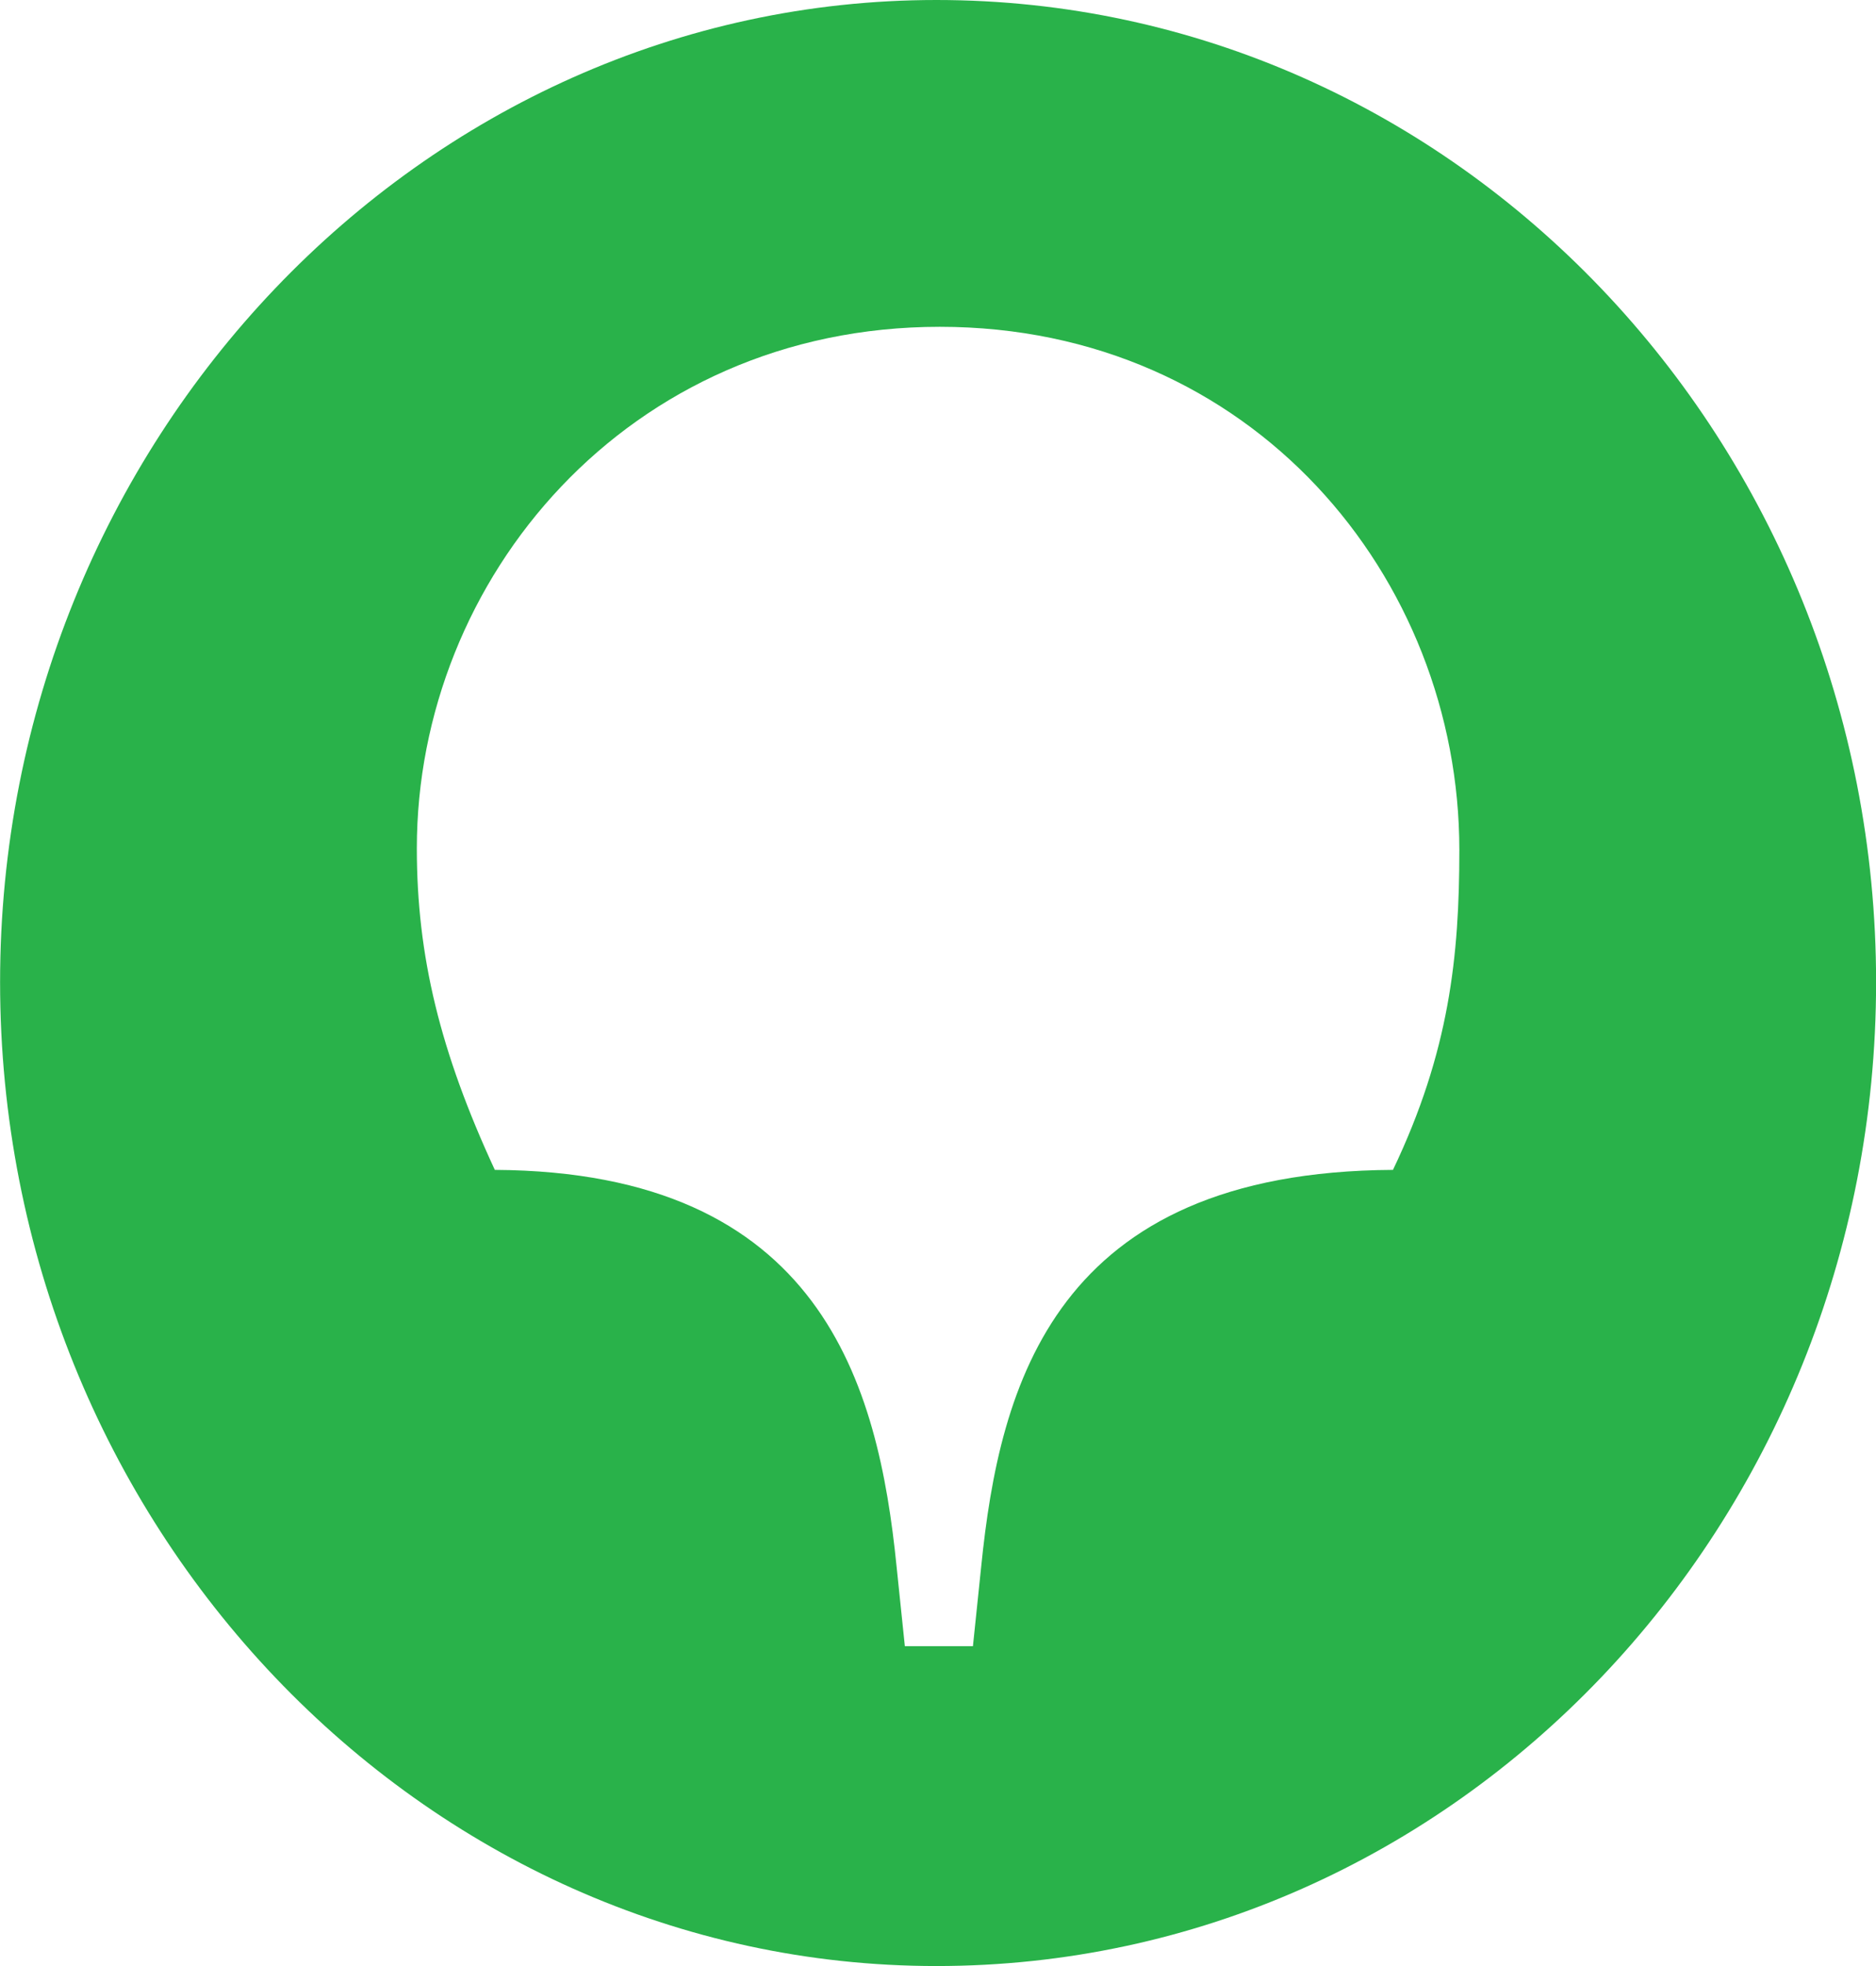 <svg width="21" height="22" viewBox="0 0 21 22" fill="none" xmlns="http://www.w3.org/2000/svg">
<path d="M15.593 13.091C11.802 13.111 11.189 15.503 10.984 17.526L10.891 18.421H10.129L10.036 17.526C9.832 15.503 9.2 13.111 5.539 13.091C4.926 11.768 4.666 10.698 4.666 9.493C4.666 6.478 7.026 3.657 10.52 3.657C14.013 3.657 16.336 6.458 16.336 9.512C16.336 10.698 16.225 11.768 15.593 13.091ZM10.482 0C4.721 0 0.001 4.941 0.001 10.99C0.001 17.059 4.721 22 10.482 22C16.299 22 21.001 17.059 21.001 10.99C21.001 4.941 16.299 0 10.482 0Z" fill="#29B24A"/>
</svg>
